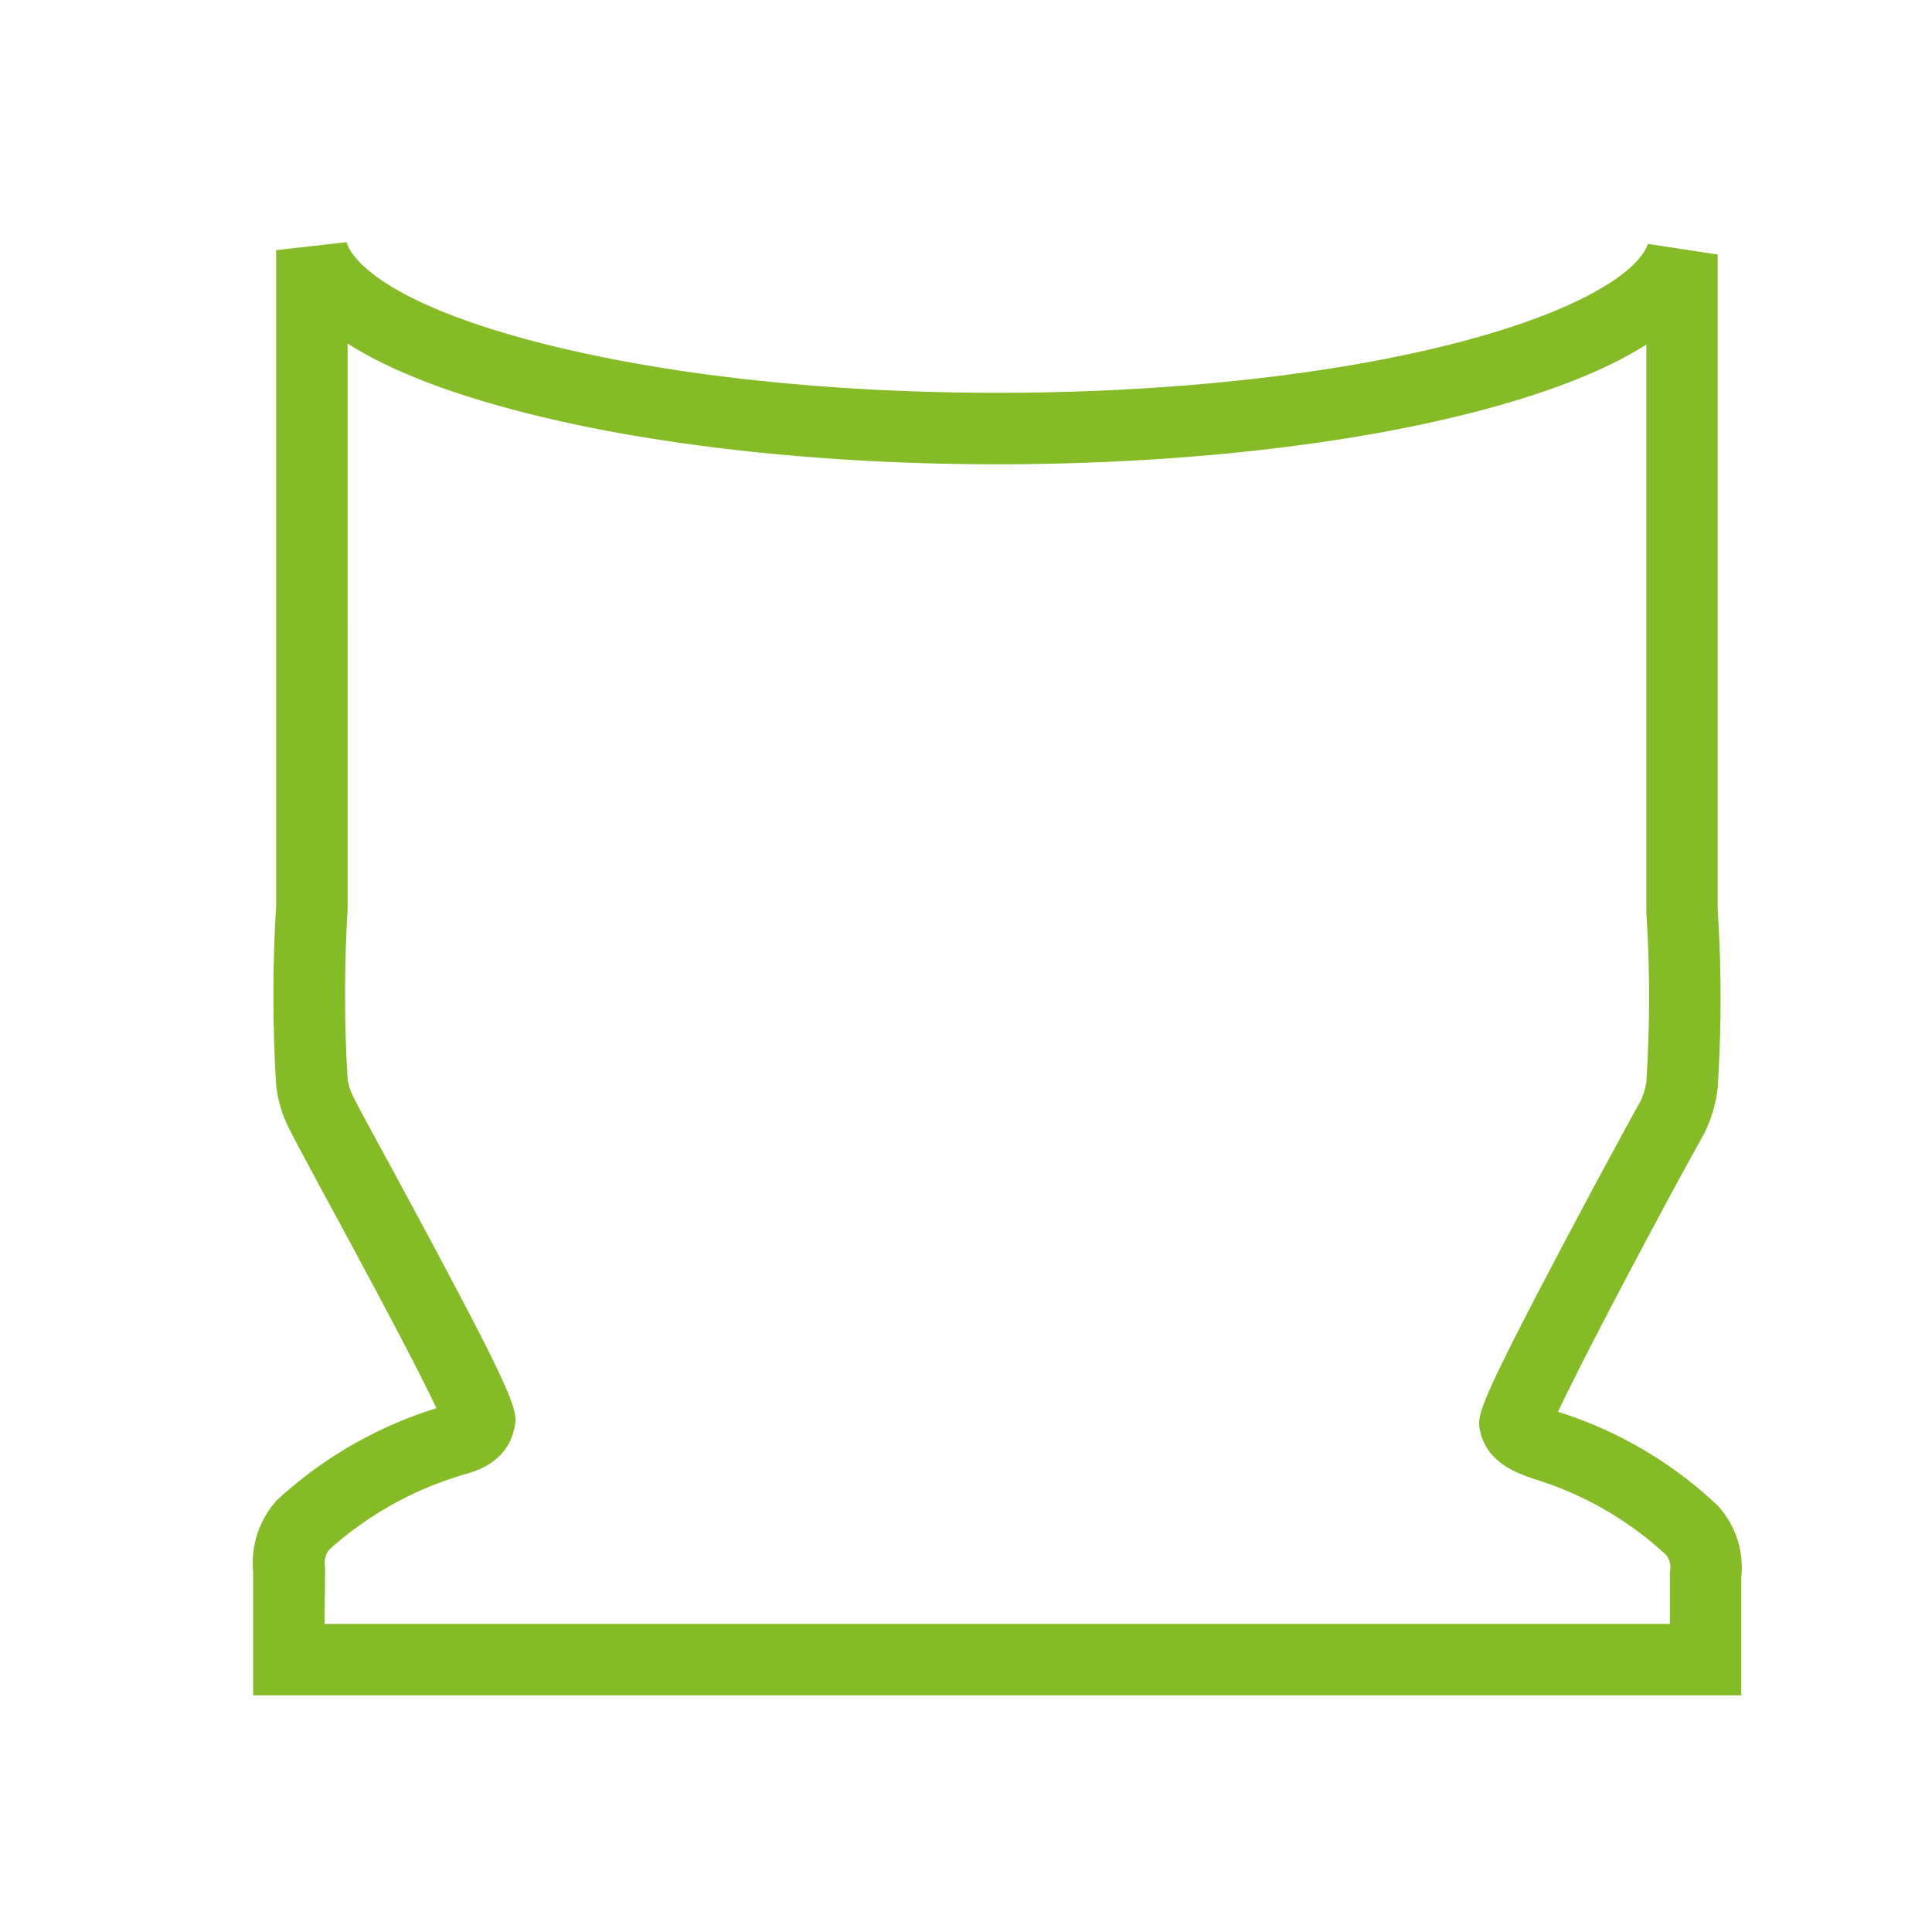 <svg id="Layer_1" data-name="Layer 1" xmlns="http://www.w3.org/2000/svg" viewBox="0 0 595.28 595.28"><defs><style>.cls-1{fill:#84bb26;}</style></defs><path class="cls-1" d="M536.52,522.35H78v-38a29,29,0,0,1,6.75-21.49l.44-.51.5-.46a128.94,128.94,0,0,1,48.77-28c-6.51-14-24.46-47.18-33.84-64.5C95.4,359.7,91.23,352,89.47,348.52a39.65,39.65,0,0,1-4.32-13.59l-.07-.72a454.62,454.62,0,0,1,0-55V77.07l21.72-2.45c.39,1.69,5.32,16.91,58.73,30.8,38.7,10.06,89,15.61,141.7,15.61,52.46,0,102.46-5.4,140.8-15.19,17.91-4.58,33-10.1,43.52-16,12.67-7,15.55-12.63,16.19-14.7l21.5,3.28v201.7a426.83,426.83,0,0,1,0,55.06l-.07.75a42.75,42.75,0,0,1-4.08,13.34l-.26.49C515.68,366,488.61,416.65,480.06,435a127,127,0,0,1,48.87,28.59l.39.36.35.41A28.31,28.31,0,0,1,536.52,486ZM100,500.35H514.52V484.57l.11-.74a6.34,6.34,0,0,0-1.26-4.72,104.67,104.67,0,0,0-40.51-23.35l-1.33-.47c-4-1.4-13.39-4.69-15.44-14.22-1-4.64-1.36-6.38,22.25-51.34,11.25-21.42,23.29-43.6,27.11-50.42a20.87,20.87,0,0,0,1.82-5.94,406.94,406.94,0,0,0,0-52.15l0-.71V106.17q-19.05,12.1-53.76,21c-40.07,10.24-92,15.88-146.25,15.88-54.49,0-106.78-5.8-147.23-16.32q-34.14-8.88-52.92-20.88V279.88l0,.33a431.69,431.69,0,0,0,0,52.25,17.89,17.89,0,0,0,1.91,5.81l.12.22c1.59,3.15,5.93,11.16,11,20.44,39.84,73.57,39.47,75.45,38.35,81-2.11,10.56-11.72,13.31-15.34,14.35-.42.12-.83.23-1.2.35l-.4.13a107,107,0,0,0-40.2,22.79,6.86,6.86,0,0,0-1.26,4.89l.08.66Z"/></svg>